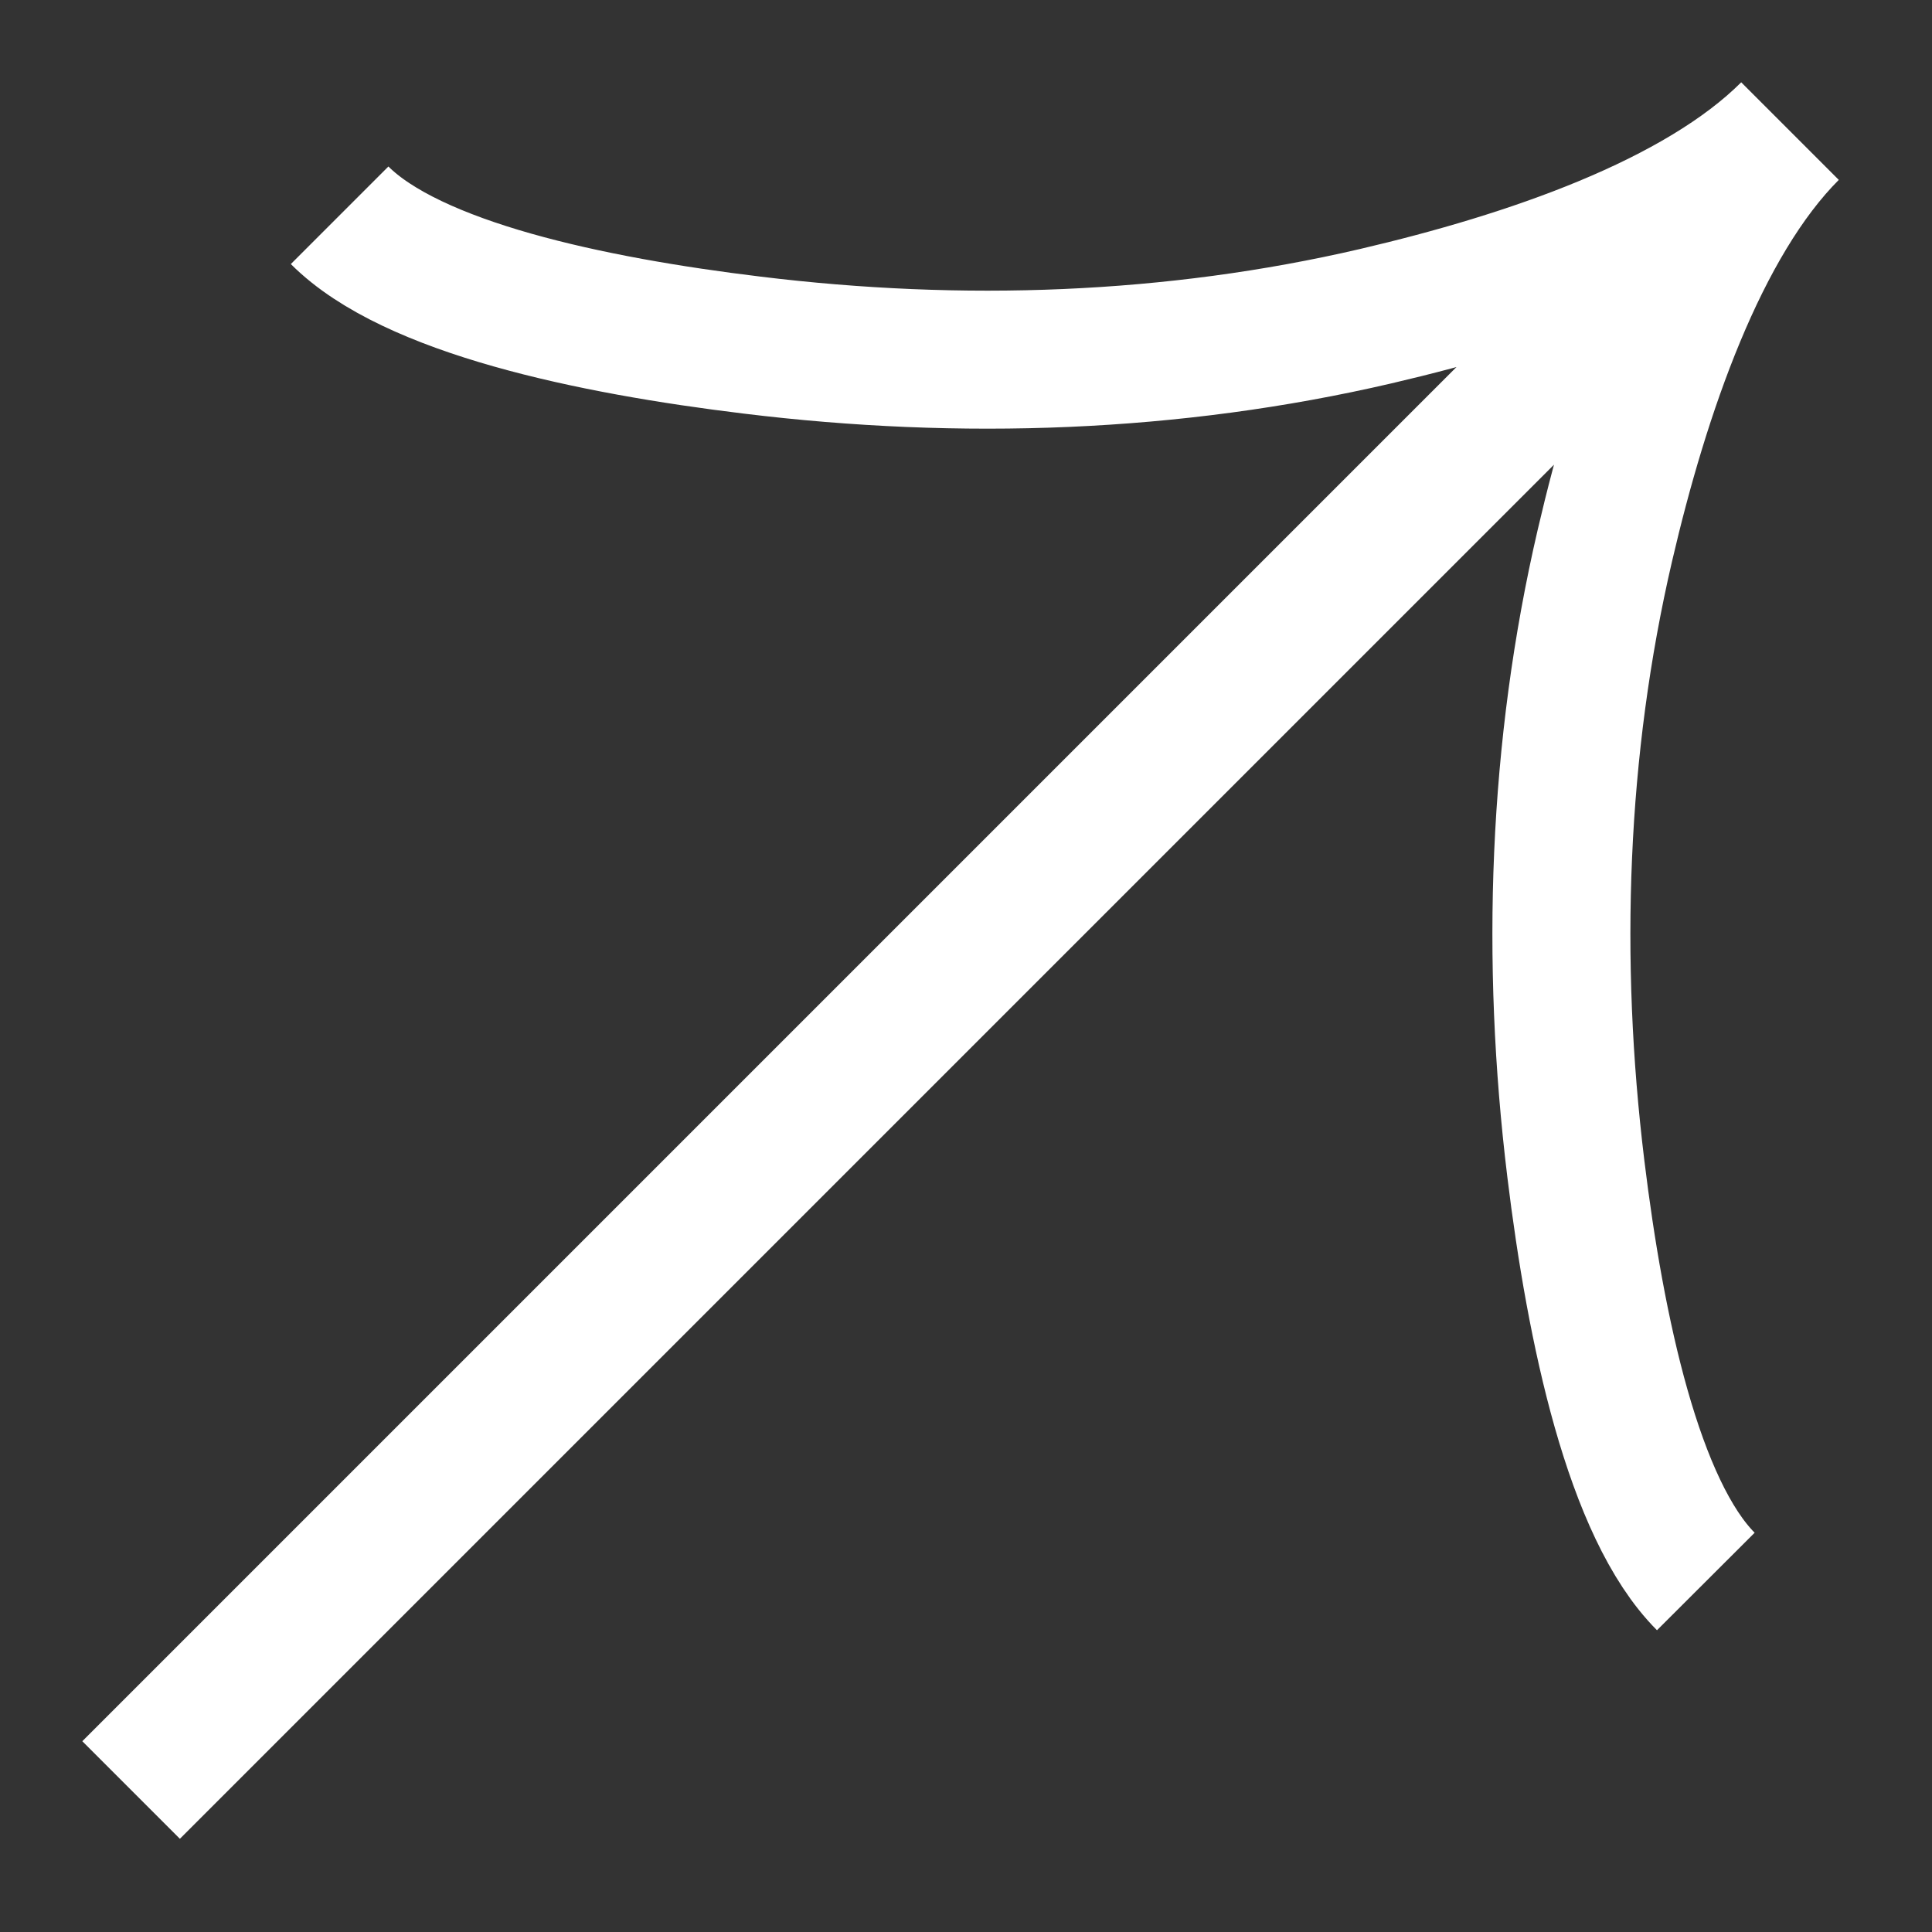 <?xml version="1.0" encoding="UTF-8"?> <svg xmlns="http://www.w3.org/2000/svg" width="14" height="14" viewBox="0 0 14 14" fill="none"><rect x="0" y="0" width="14" height="14" fill="#333333" stroke="none"/> <path d="M2.461 1.56C2.986 2.085 4.279 2.359 5.452 2.501C6.964 2.686 8.496 2.634 9.97 2.291C11.075 2.033 12.307 1.614 12.971 0.95M12.971 0.95C12.307 1.614 11.887 2.847 11.63 3.951C11.287 5.425 11.235 6.958 11.419 8.468C11.562 9.642 11.838 10.936 12.361 11.46M12.971 0.95L0.95 12.971" stroke="white"></path> </svg> 